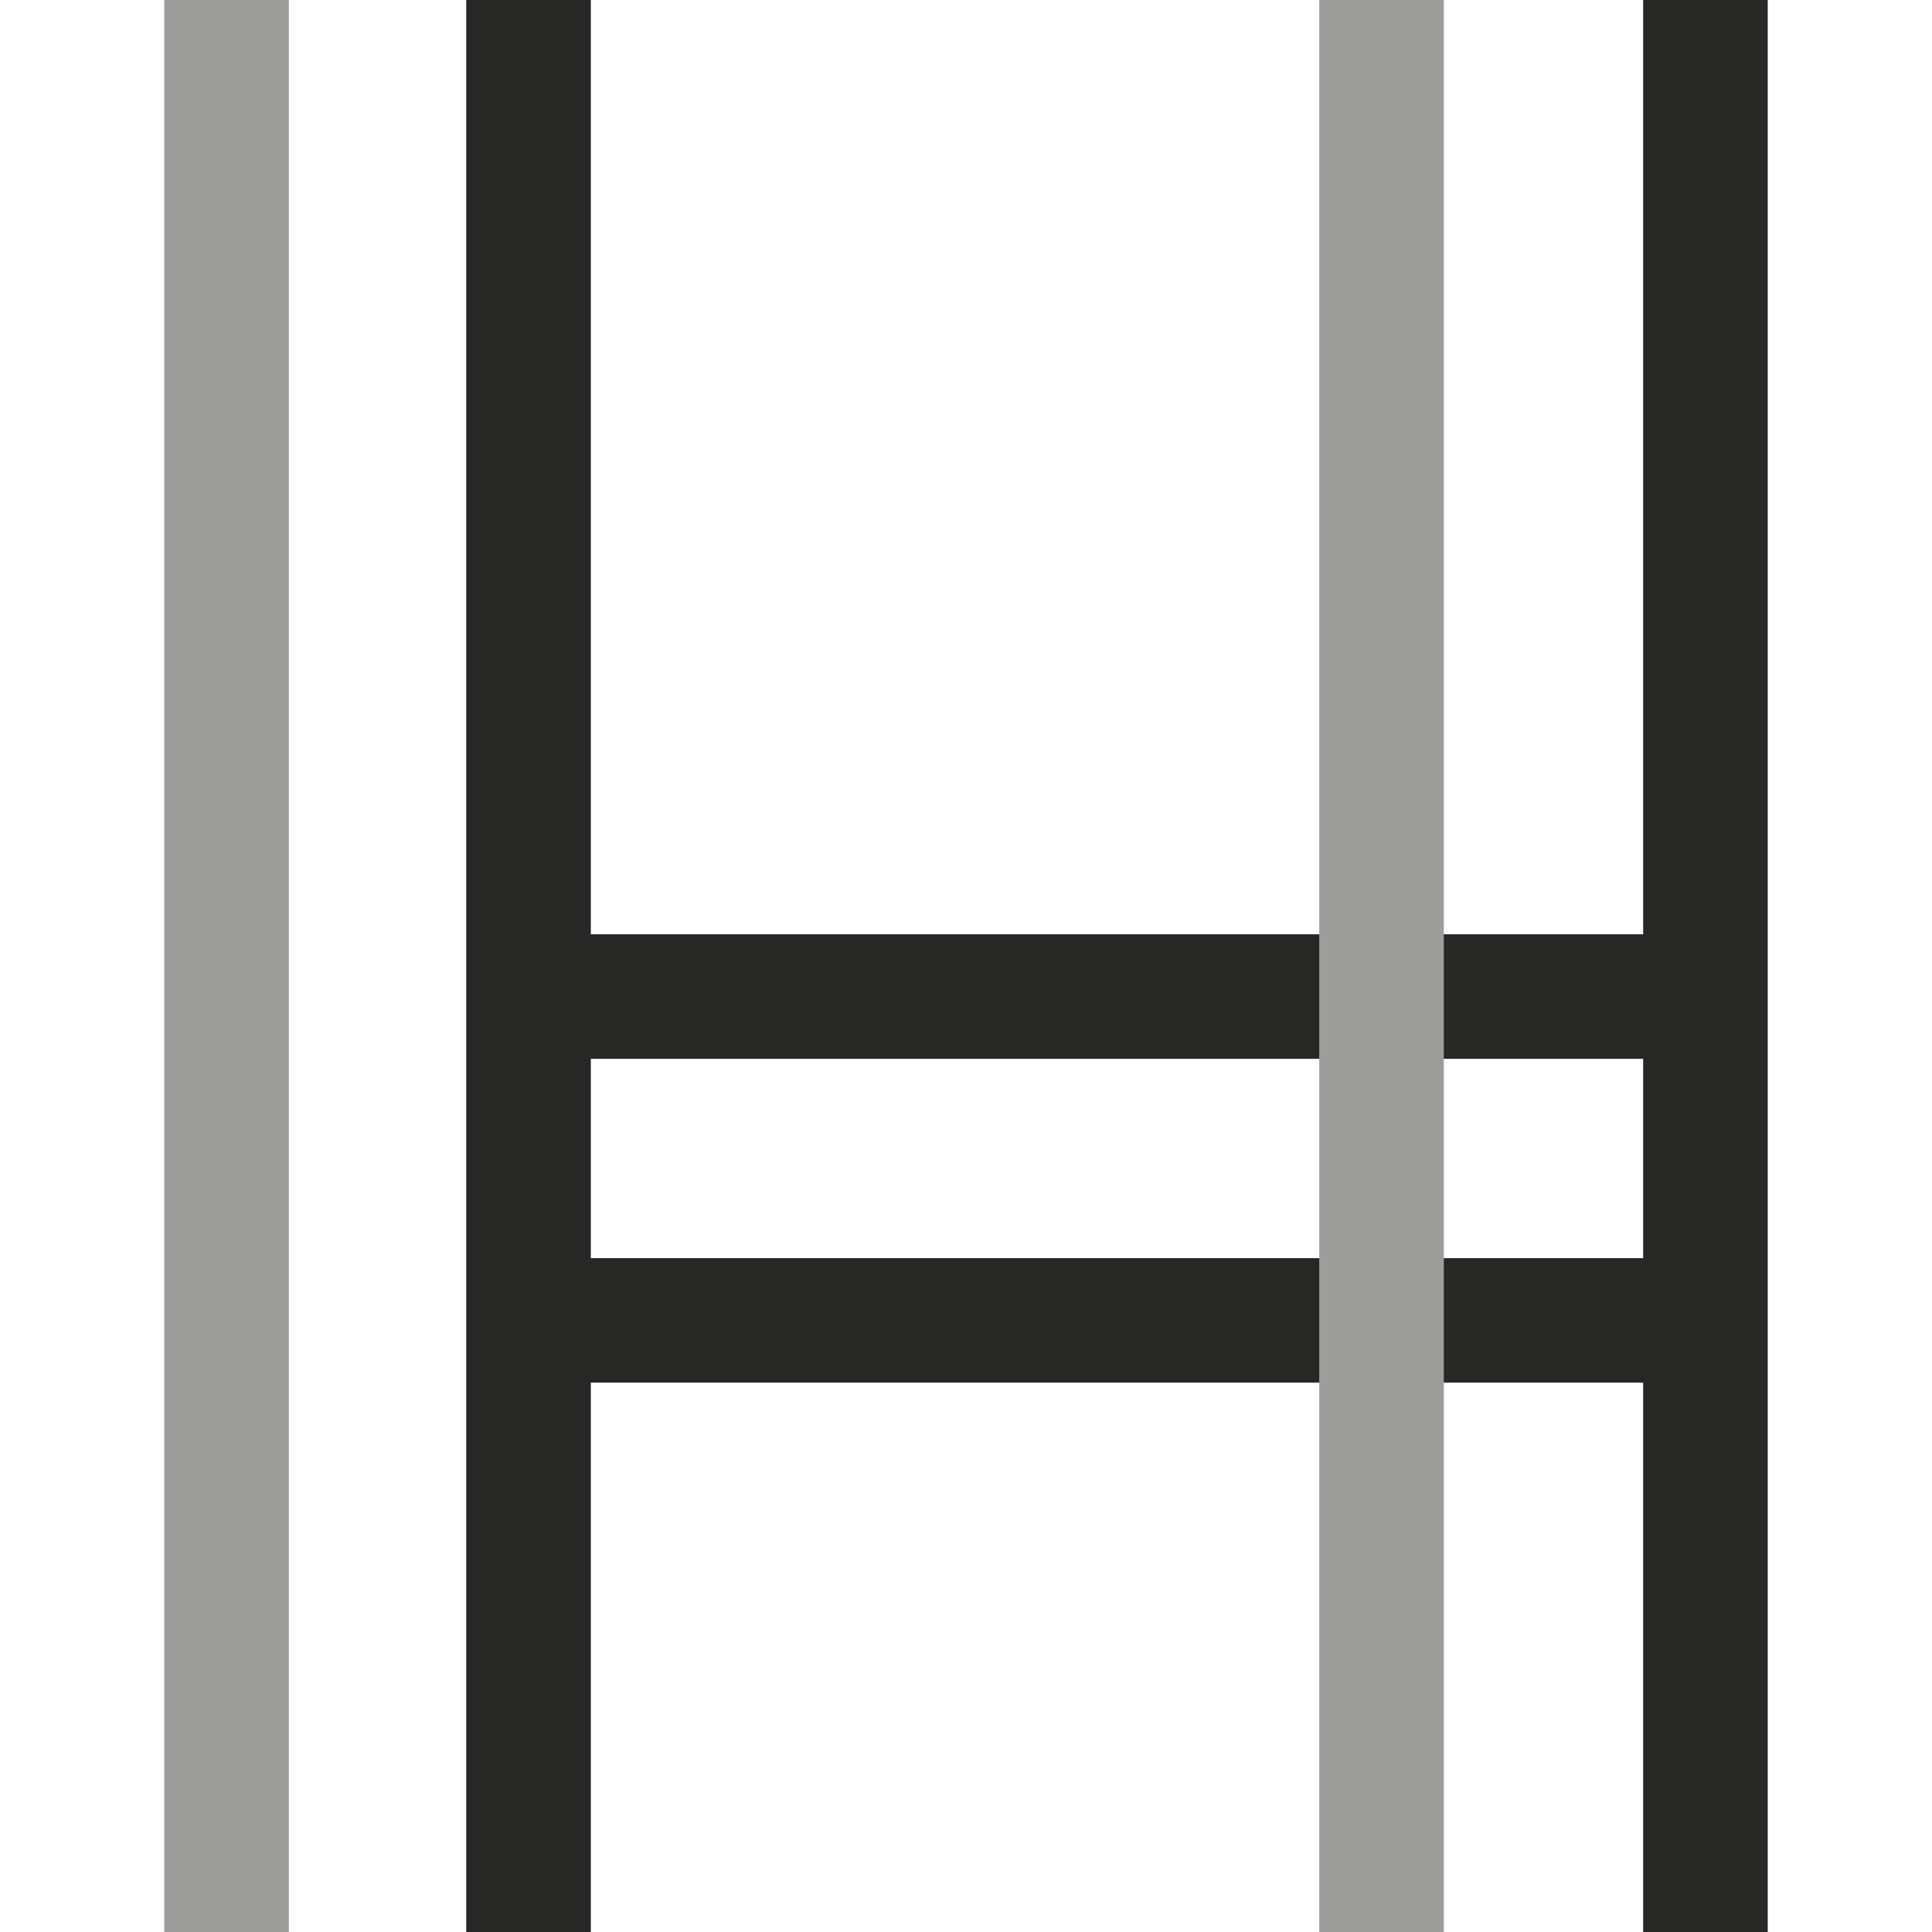 <?xml version="1.0" encoding="UTF-8"?> <svg xmlns="http://www.w3.org/2000/svg" id="_Слой_1" data-name="Слой 1" viewBox="0 0 175.24 175.24"><defs><style> .cls-1 { fill: #9d9d9c; } .cls-2 { fill: #272726; fill-rule: evenodd; } </style></defs><path class="cls-2" d="M149.04,0V84.74H53.59V0h-11.3V175.24h11.3v-49.83h95.45v49.83h11.3V0h-11.3ZM53.59,114.12v-18.08h95.45v18.08H53.59Z"></path><rect class="cls-1" x="119.66" y="0" width="11.3" height="175.24"></rect><rect class="cls-1" x="14.9" y="0" width="11.3" height="175.24"></rect></svg> 